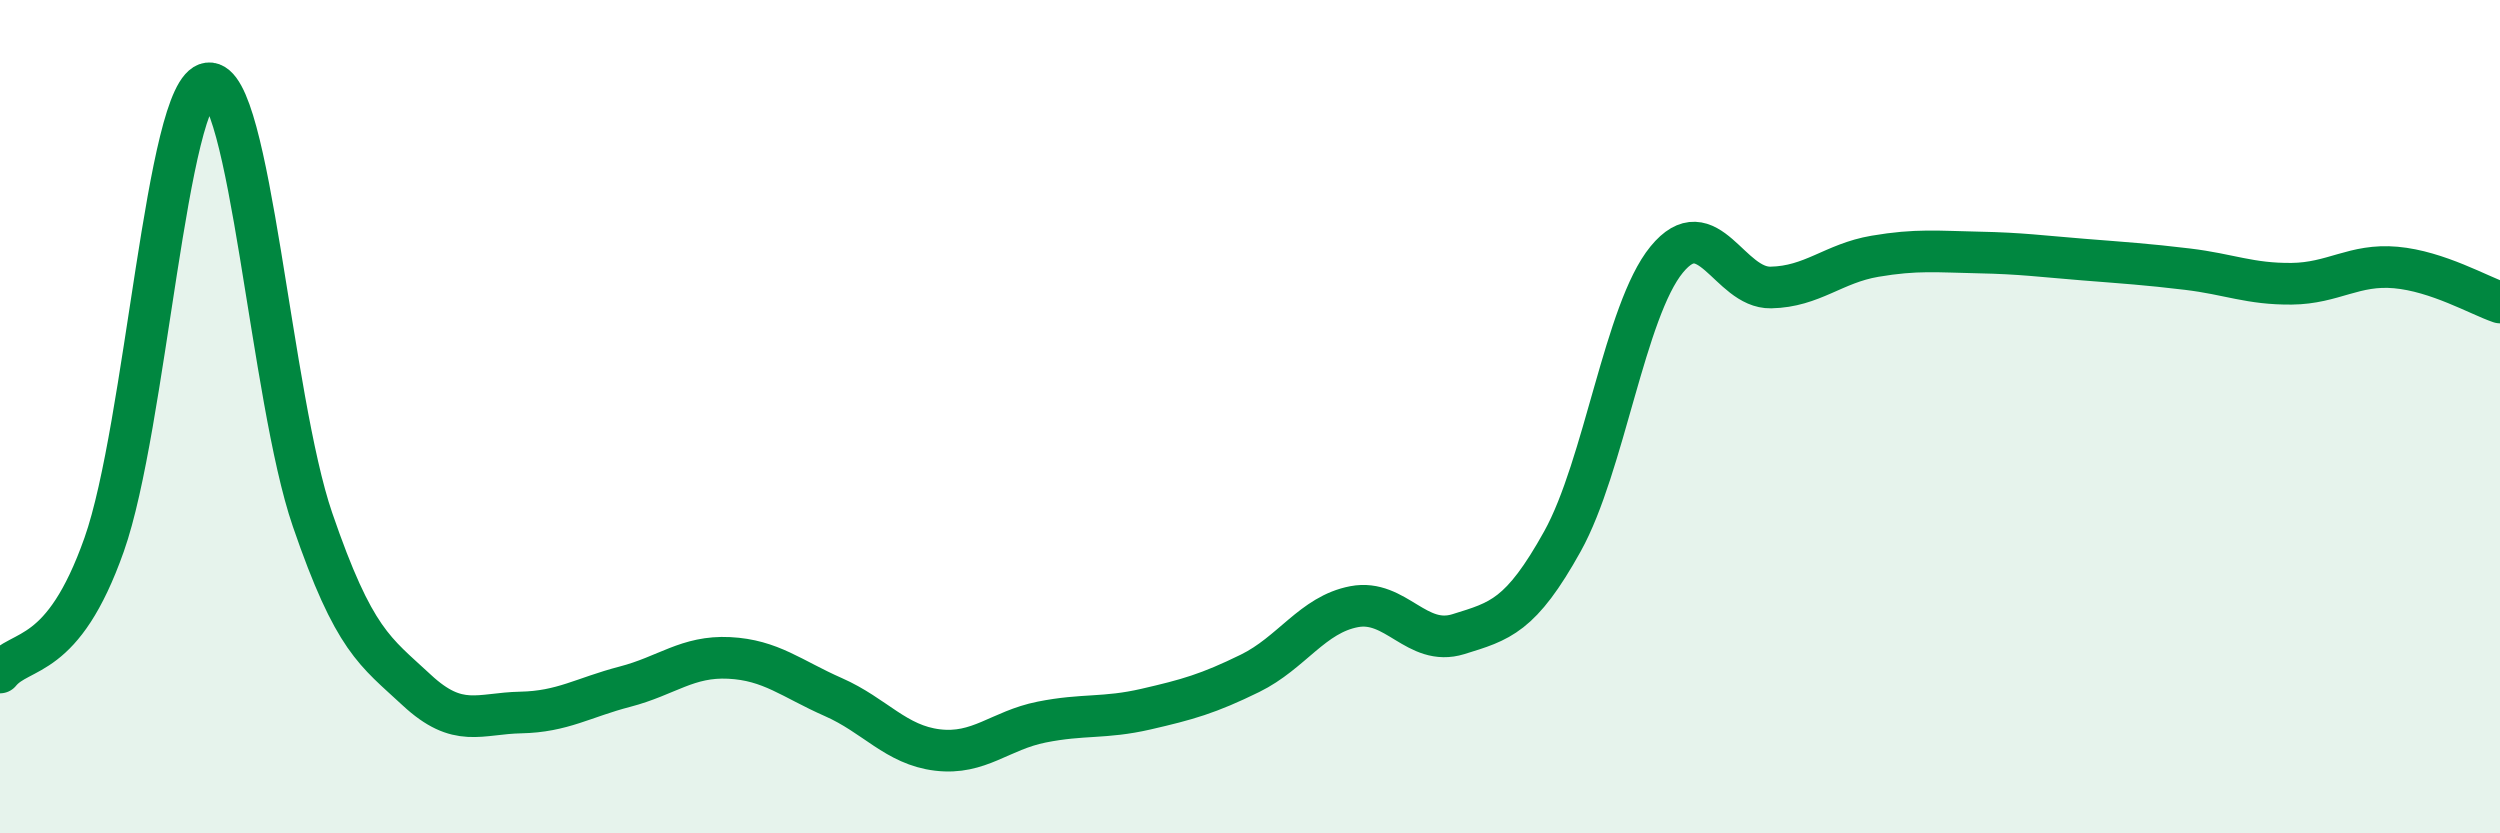 
    <svg width="60" height="20" viewBox="0 0 60 20" xmlns="http://www.w3.org/2000/svg">
      <path
        d="M 0,16.14 C 0.5,15.53 1.5,15.9 2.5,13.07 C 3.5,10.24 4,2.12 5,2 C 6,1.88 6.5,9.56 7.5,12.47 C 8.5,15.38 9,15.63 10,16.56 C 11,17.49 11.5,17.12 12.5,17.1 C 13.5,17.08 14,16.74 15,16.48 C 16,16.22 16.5,15.74 17.5,15.79 C 18.5,15.84 19,16.29 20,16.73 C 21,17.17 21.5,17.88 22.5,18 C 23.5,18.12 24,17.53 25,17.33 C 26,17.13 26.5,17.25 27.5,17.02 C 28.5,16.79 29,16.65 30,16.16 C 31,15.67 31.5,14.75 32.5,14.56 C 33.5,14.37 34,15.53 35,15.22 C 36,14.91 36.5,14.79 37.5,12.99 C 38.5,11.19 39,7.45 40,6.23 C 41,5.01 41.5,6.92 42.5,6.9 C 43.5,6.88 44,6.32 45,6.15 C 46,5.98 46.5,6.04 47.5,6.06 C 48.5,6.08 49,6.15 50,6.23 C 51,6.31 51.5,6.34 52.5,6.46 C 53.5,6.58 54,6.82 55,6.81 C 56,6.8 56.5,6.33 57.5,6.42 C 58.5,6.51 59.5,7.09 60,7.26L60 20L0 20Z"
        fill="#008740"
        opacity="0.1"
        stroke-linecap="round"
        stroke-linejoin="round"
      />
      <path
        d="M 0,16.14 C 0.5,15.53 1.5,15.9 2.5,13.07 C 3.5,10.24 4,2.12 5,2 C 6,1.88 6.5,9.56 7.5,12.47 C 8.5,15.38 9,15.63 10,16.56 C 11,17.49 11.5,17.12 12.5,17.1 C 13.5,17.08 14,16.74 15,16.48 C 16,16.22 16.5,15.74 17.5,15.79 C 18.5,15.84 19,16.29 20,16.73 C 21,17.17 21.5,17.88 22.5,18 C 23.5,18.12 24,17.53 25,17.33 C 26,17.13 26.5,17.25 27.5,17.02 C 28.5,16.79 29,16.65 30,16.16 C 31,15.67 31.5,14.75 32.5,14.56 C 33.5,14.37 34,15.53 35,15.22 C 36,14.91 36.5,14.79 37.5,12.99 C 38.5,11.19 39,7.45 40,6.23 C 41,5.01 41.5,6.92 42.5,6.9 C 43.5,6.88 44,6.32 45,6.15 C 46,5.98 46.5,6.04 47.5,6.06 C 48.5,6.08 49,6.15 50,6.23 C 51,6.31 51.5,6.34 52.5,6.46 C 53.5,6.58 54,6.82 55,6.81 C 56,6.8 56.5,6.33 57.5,6.42 C 58.5,6.51 59.5,7.09 60,7.26"
        stroke="#008740"
        stroke-width="1"
        fill="none"
        stroke-linecap="round"
        stroke-linejoin="round"
      />
    </svg>
  